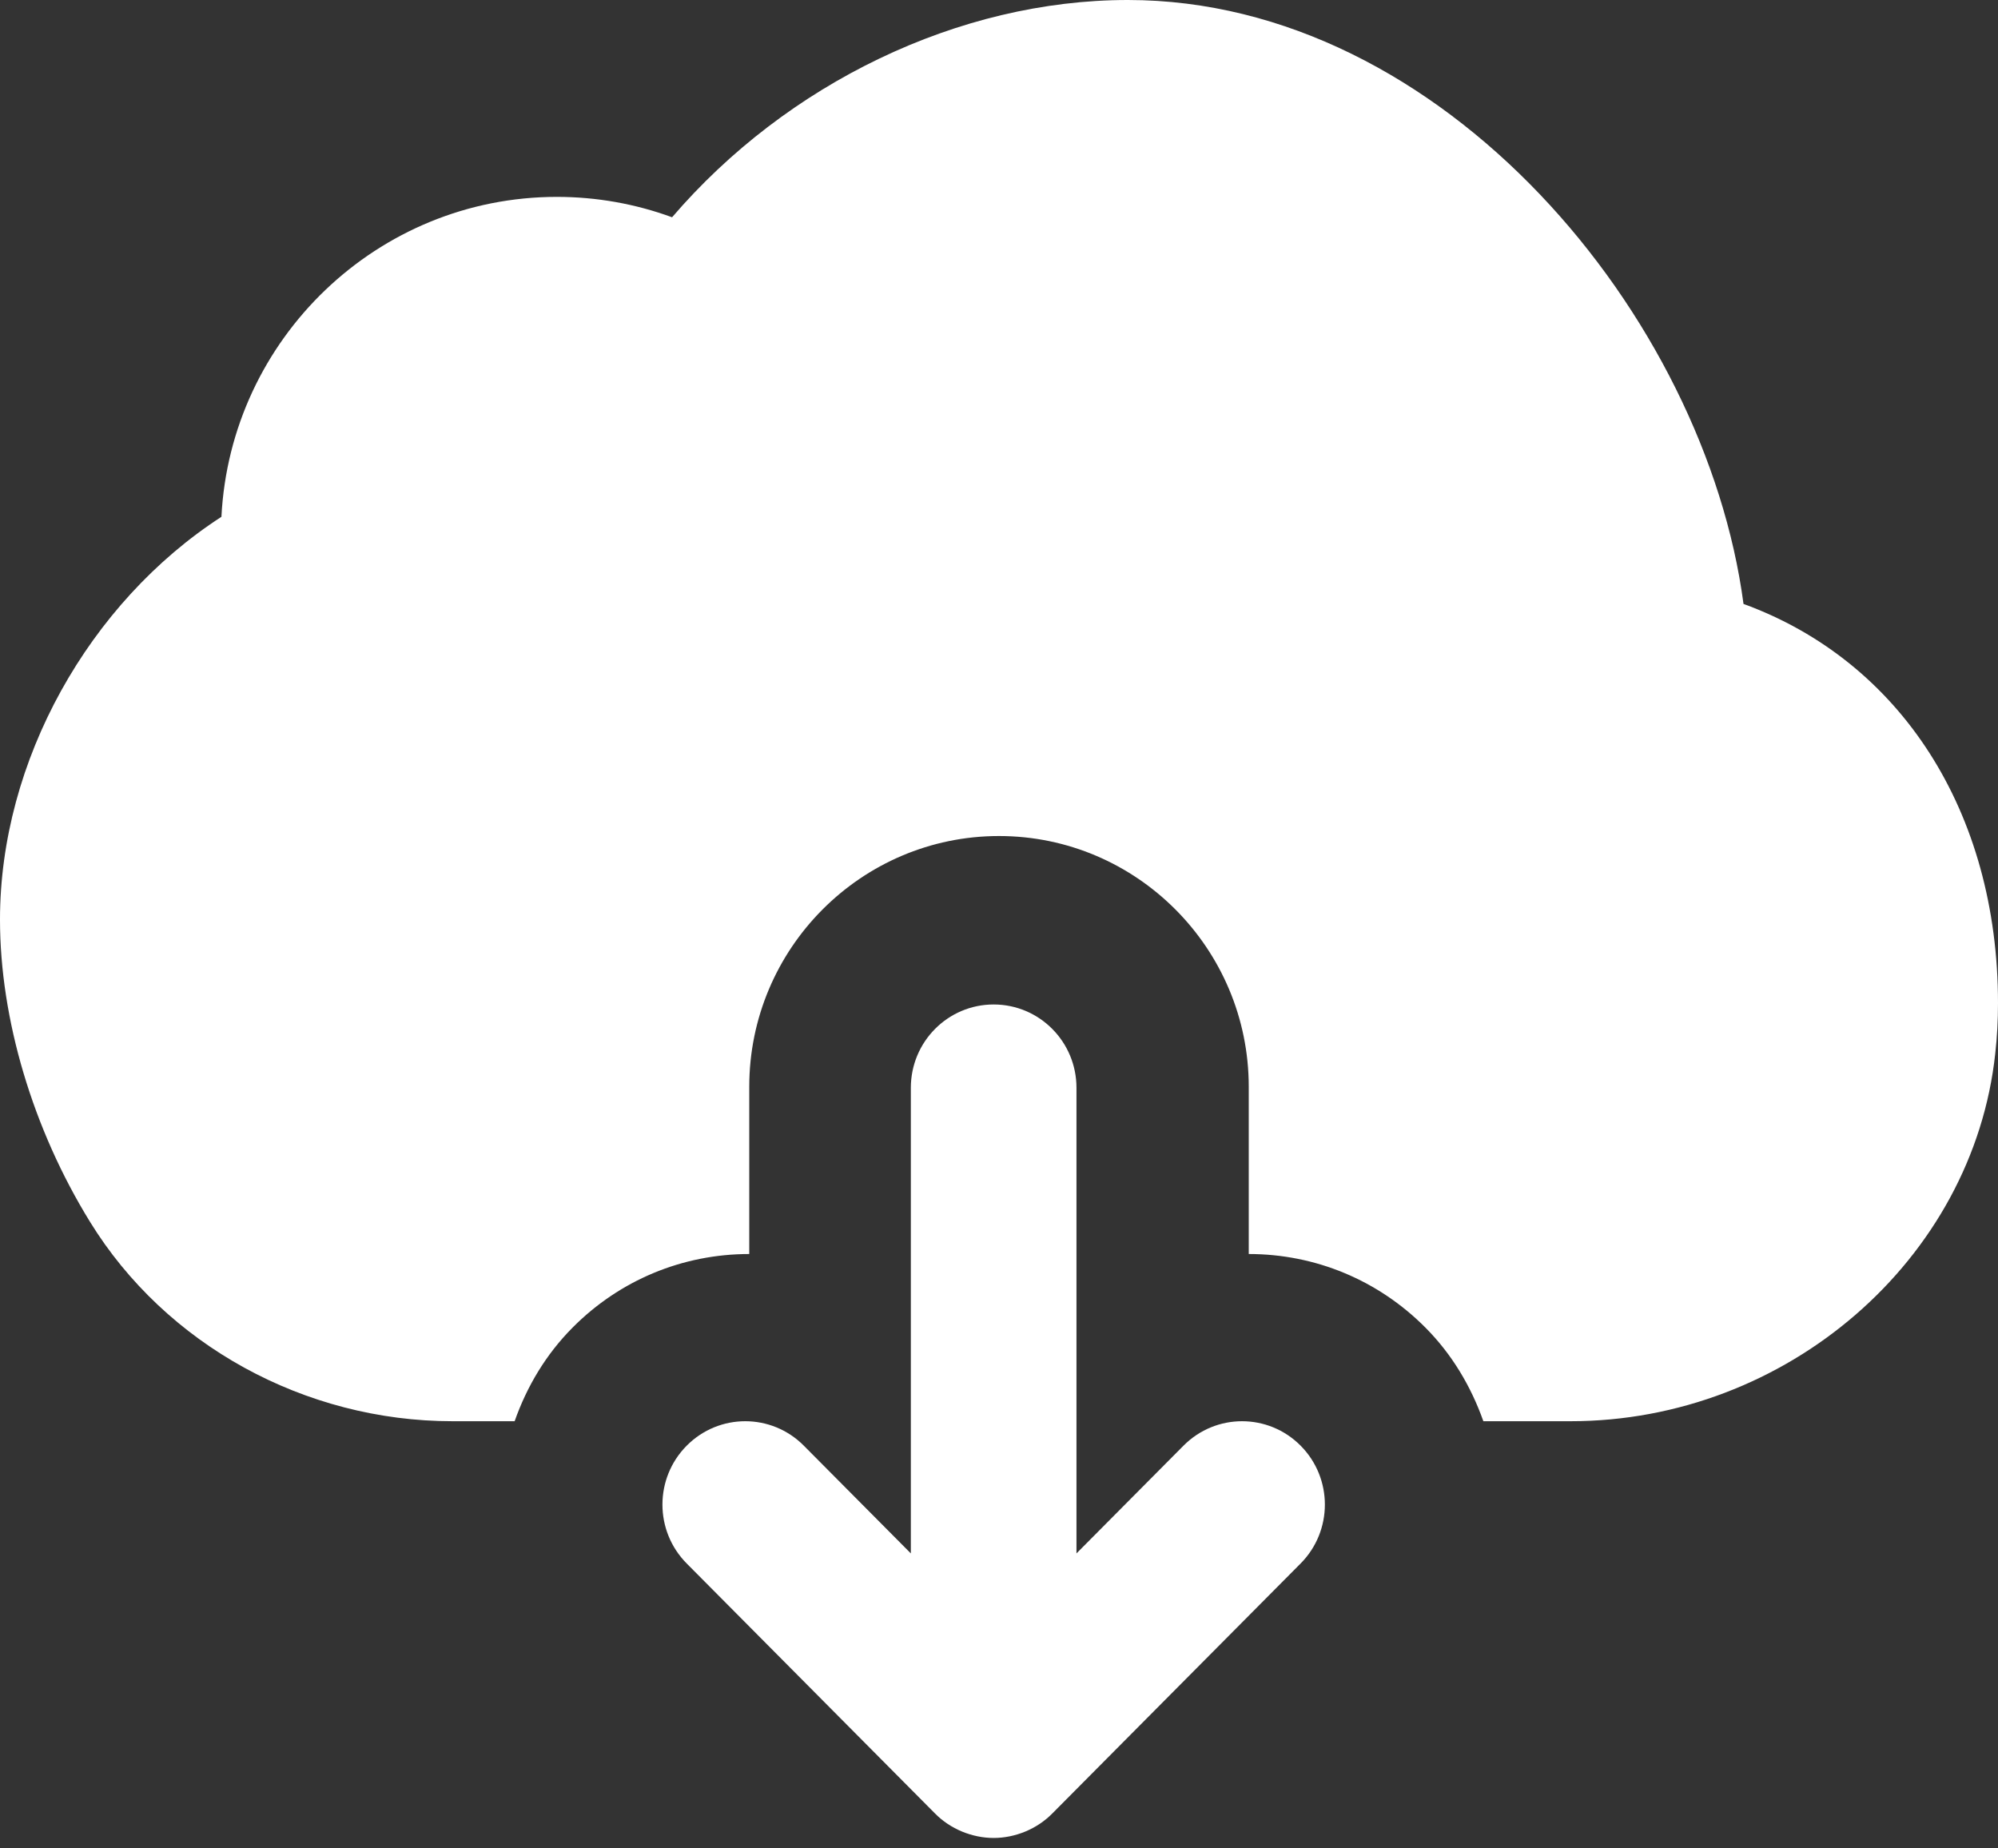 <?xml version="1.0" encoding="UTF-8"?>
<svg width="40px" height="37px" viewBox="0 0 40 37" version="1.1" xmlns="http://www.w3.org/2000/svg" xmlns:xlink="http://www.w3.org/1999/xlink">
    <rect x="0" y="0" width="40" height="37" fill="#333333" stroke="none"/>
    <!-- Generator: sketchtool 59.1 (101010) - https://sketch.com -->
    <title>3C023225-E4CB-4FDC-A457-D1E0E350D562</title>
    <desc>Created with sketchtool.</desc>
    <g id="Page-1" stroke="none" stroke-width="1" fill="none" fill-rule="evenodd">
        <g id="HOMEPAGE" transform="translate(-113, -6702)" fill="#FFFFFF" fill-rule="nonzero">
            <g id="Group-12" transform="translate(69, 6680)">
                <g id="Group-11" transform="translate(44, 20)">
                    <path d="M19.893,22.107 C20.81,22.107 21.551,22.854 21.551,23.775 L21.551,23.775 L21.551,33.095 L23.694,30.938 C24.342,30.286 25.39,30.286 26.038,30.938 C26.686,31.59 26.686,32.645 26.038,33.297 L26.038,33.297 L21.067,38.301 C20.914,38.456 20.73,38.578 20.526,38.663 C20.324,38.746 20.109,38.791 19.893,38.791 C19.678,38.791 19.462,38.746 19.26,38.663 C19.056,38.578 18.872,38.456 18.719,38.301 L18.719,38.301 L13.748,33.297 C13.1,32.645 13.1,31.59 13.748,30.938 C14.396,30.286 15.444,30.286 16.092,30.938 L16.092,30.938 L18.235,33.095 L18.235,23.775 C18.235,22.854 18.976,22.107 19.893,22.107 Z M22.58,2 C28.893,2 34.143,8.332 34.905,14.089 C38.04,15.232 40,18.239 40,22.082 C40,22.422 39.982,22.758 39.945,23.088 C39.502,27.216 35.767,30.449 31.442,30.449 L31.442,30.449 L29.697,30.449 C29.45,29.753 29.07,29.11 28.535,28.573 C27.59,27.624 26.333,27.102 25,27.102 L25,27.102 L25,23.755 C25,20.987 22.757,18.735 20,18.735 C17.242,18.735 15,20.987 15,23.755 L15,23.755 L15,27.102 C13.665,27.102 12.408,27.624 11.465,28.573 C10.93,29.11 10.548,29.753 10.303,30.449 L10.303,30.449 L9.06,30.449 C6.1,30.449 3.318,28.92 1.802,26.458 C0.657,24.602 0,22.396 0,20.408 C0,17.234 1.78,14.062 4.433,12.345 C4.613,8.783 7.557,5.941 11.148,5.941 C11.942,5.941 12.72,6.08 13.455,6.349 C15.753,3.67 19.195,2 22.58,2 Z" id="Combined-Shape"></path>
                </g>
            </g>
        </g>
    </g>
</svg>